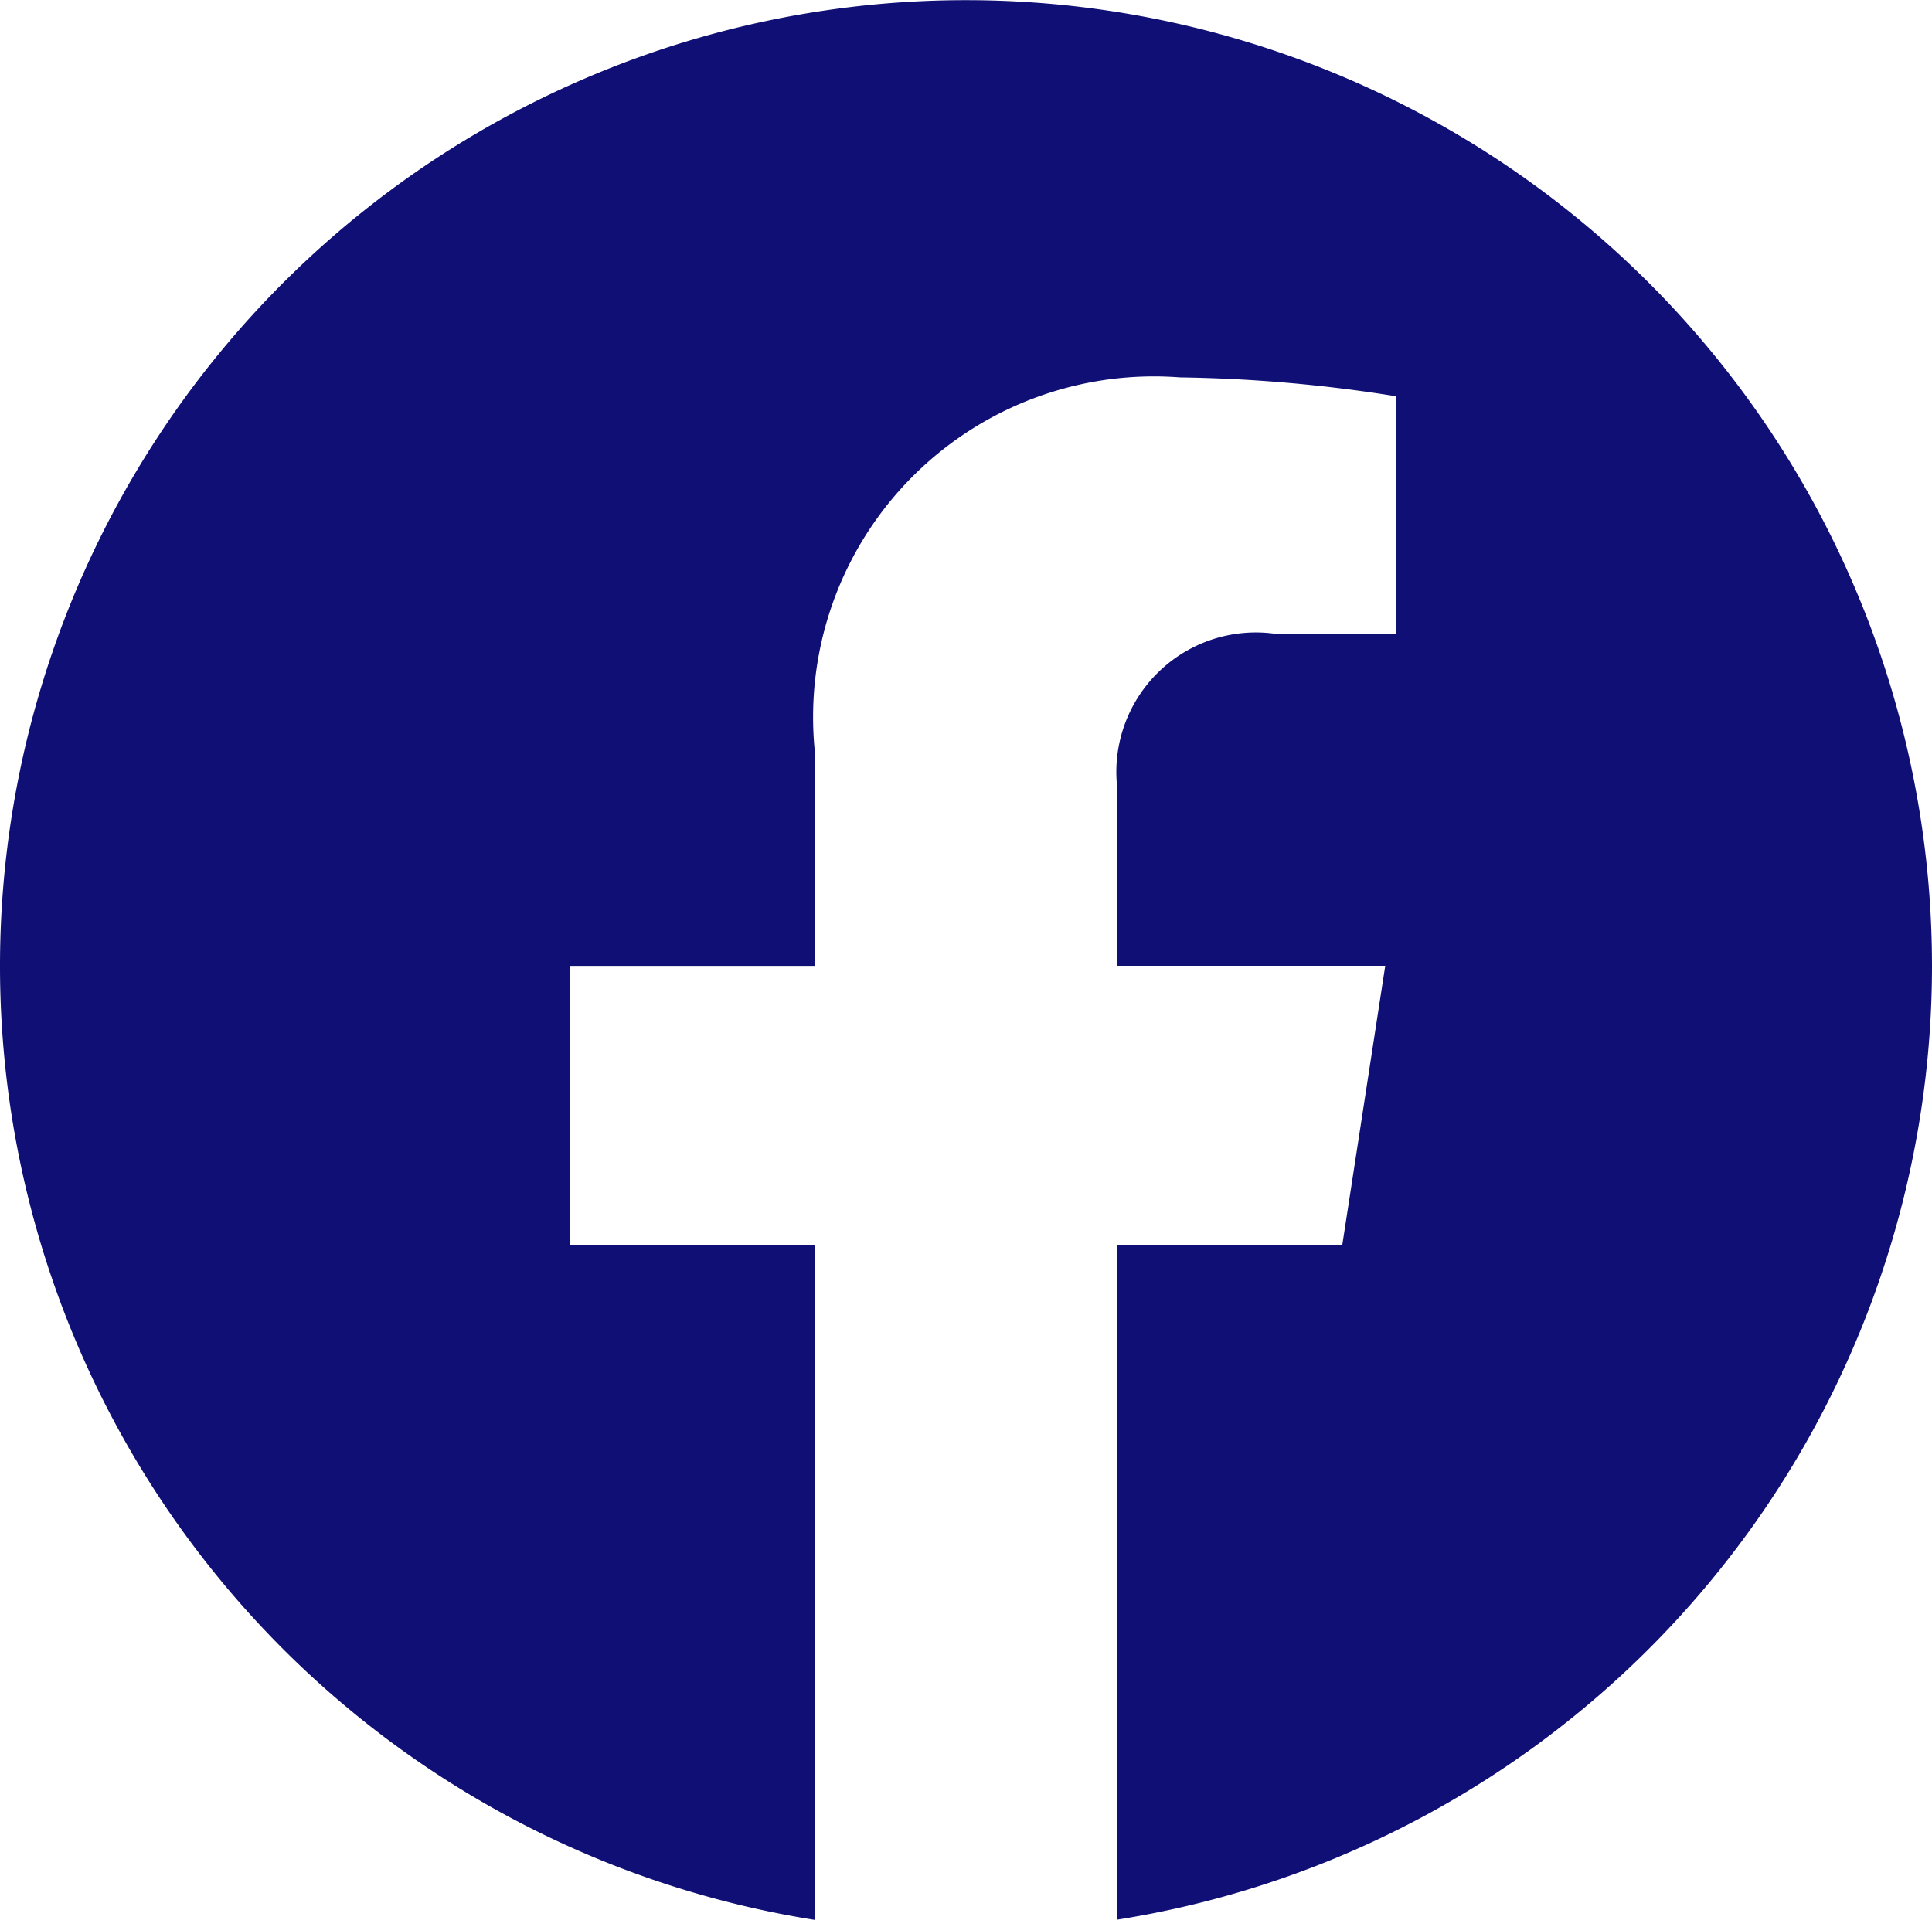 <svg id="Icon_awesome-facebook" data-name="Icon awesome-facebook" xmlns="http://www.w3.org/2000/svg" width="18" height="17.891" viewBox="0 0 18 17.891">
  <path id="Icon_awesome-facebook-2" data-name="Icon awesome-facebook" d="M18.563,9.563A9,9,0,1,0,8.156,18.454V12.164H5.87v-2.6H8.156V7.58a3.175,3.175,0,0,1,3.4-3.5,13.851,13.851,0,0,1,2.015.176V6.468H12.435a1.3,1.3,0,0,0-1.466,1.406V9.563h2.5l-.4,2.6h-2.1v6.289A9,9,0,0,0,18.563,9.563Z" transform="translate(-0.563 -0.563)" fill="#0f0f76"/>
</svg>
